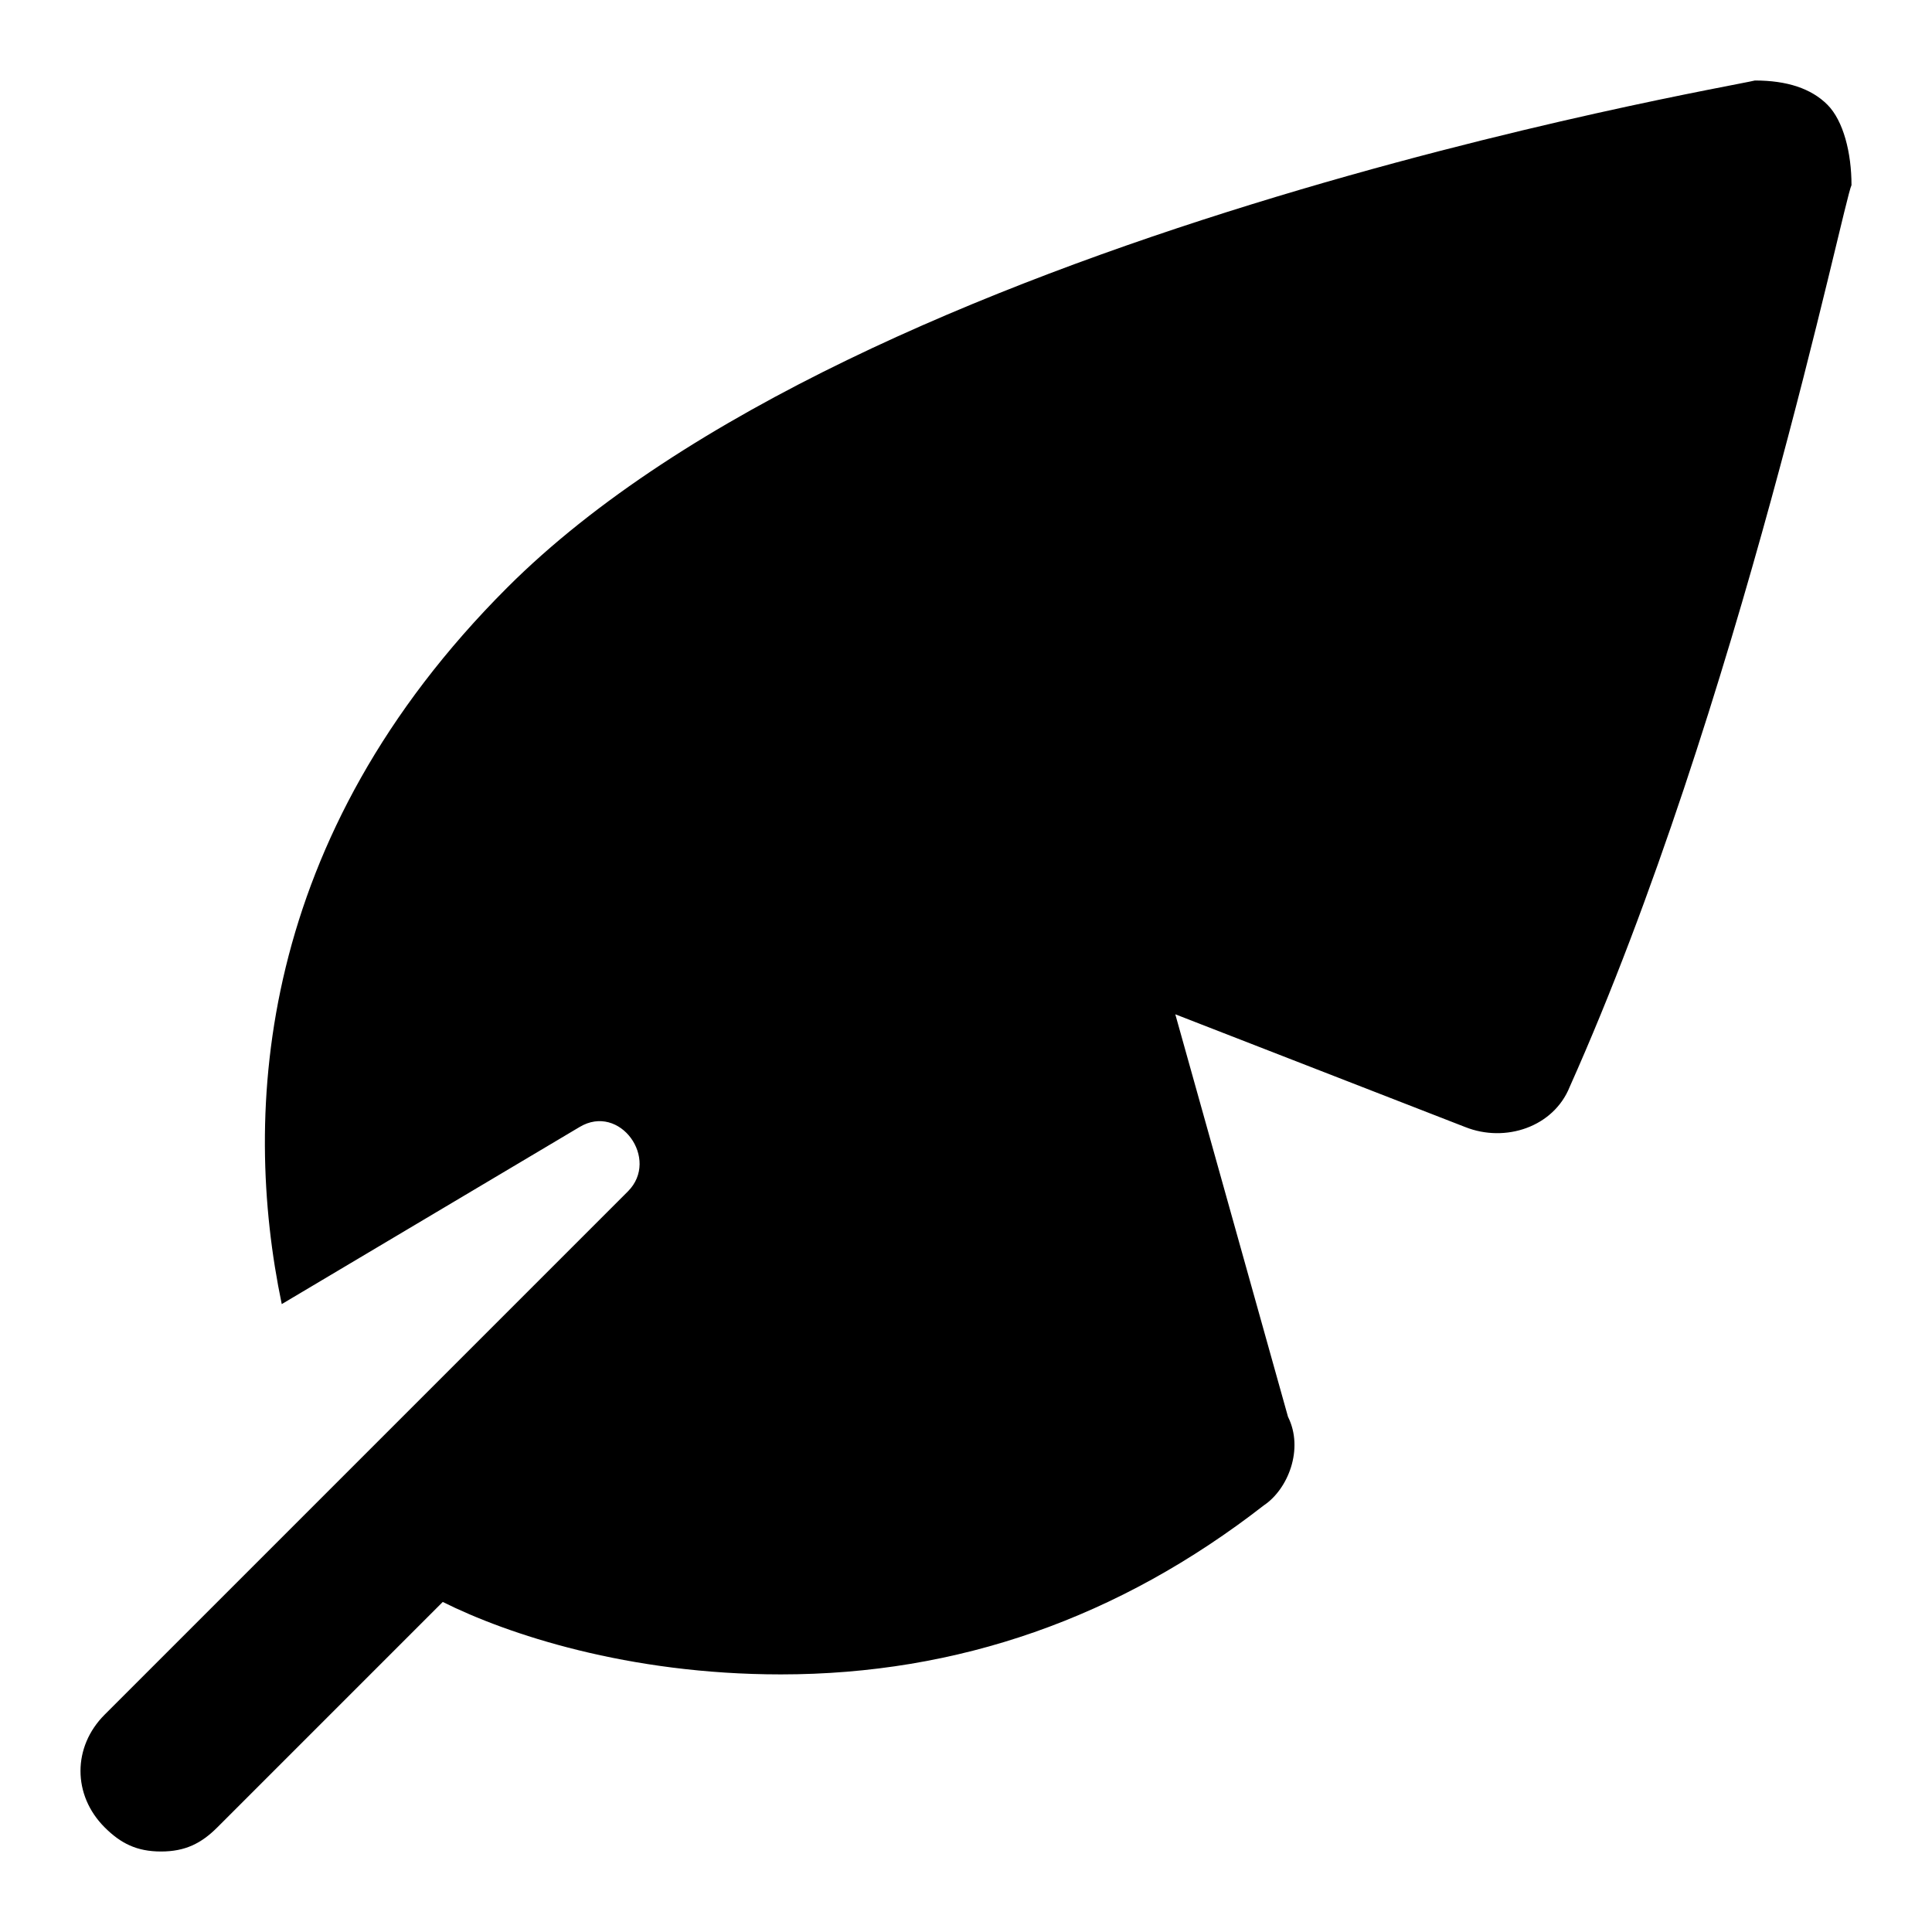 <svg id="nc_icon" xmlns="http://www.w3.org/2000/svg" xml:space="preserve" viewBox="0 0 24 24"><path fill="currentColor" d="M22.7 1.3c-.2-.2-.5-.3-.9-.3-.4.1-11.1 1.9-15.5 6.3-3.1 3.1-3.3 6.5-2.8 8.9L7.2 14c.5-.3 1 .4.6.8l-3.7 3.7-2.8 2.8c-.4.4-.4 1 0 1.4.2.2.4.3.7.3s.5-.1.7-.3l2.8-2.8c.8.4 2.3.9 4.2.9 2.2 0 4.2-.7 6-2.1.3-.2.5-.7.3-1.1l-1.4-5 3.6 1.4c.5.2 1.1 0 1.3-.5 2.1-4.7 3.4-11 3.5-11.2 0-.4-.1-.8-.3-1z" class="nc-icon-wrapper"/></svg>

